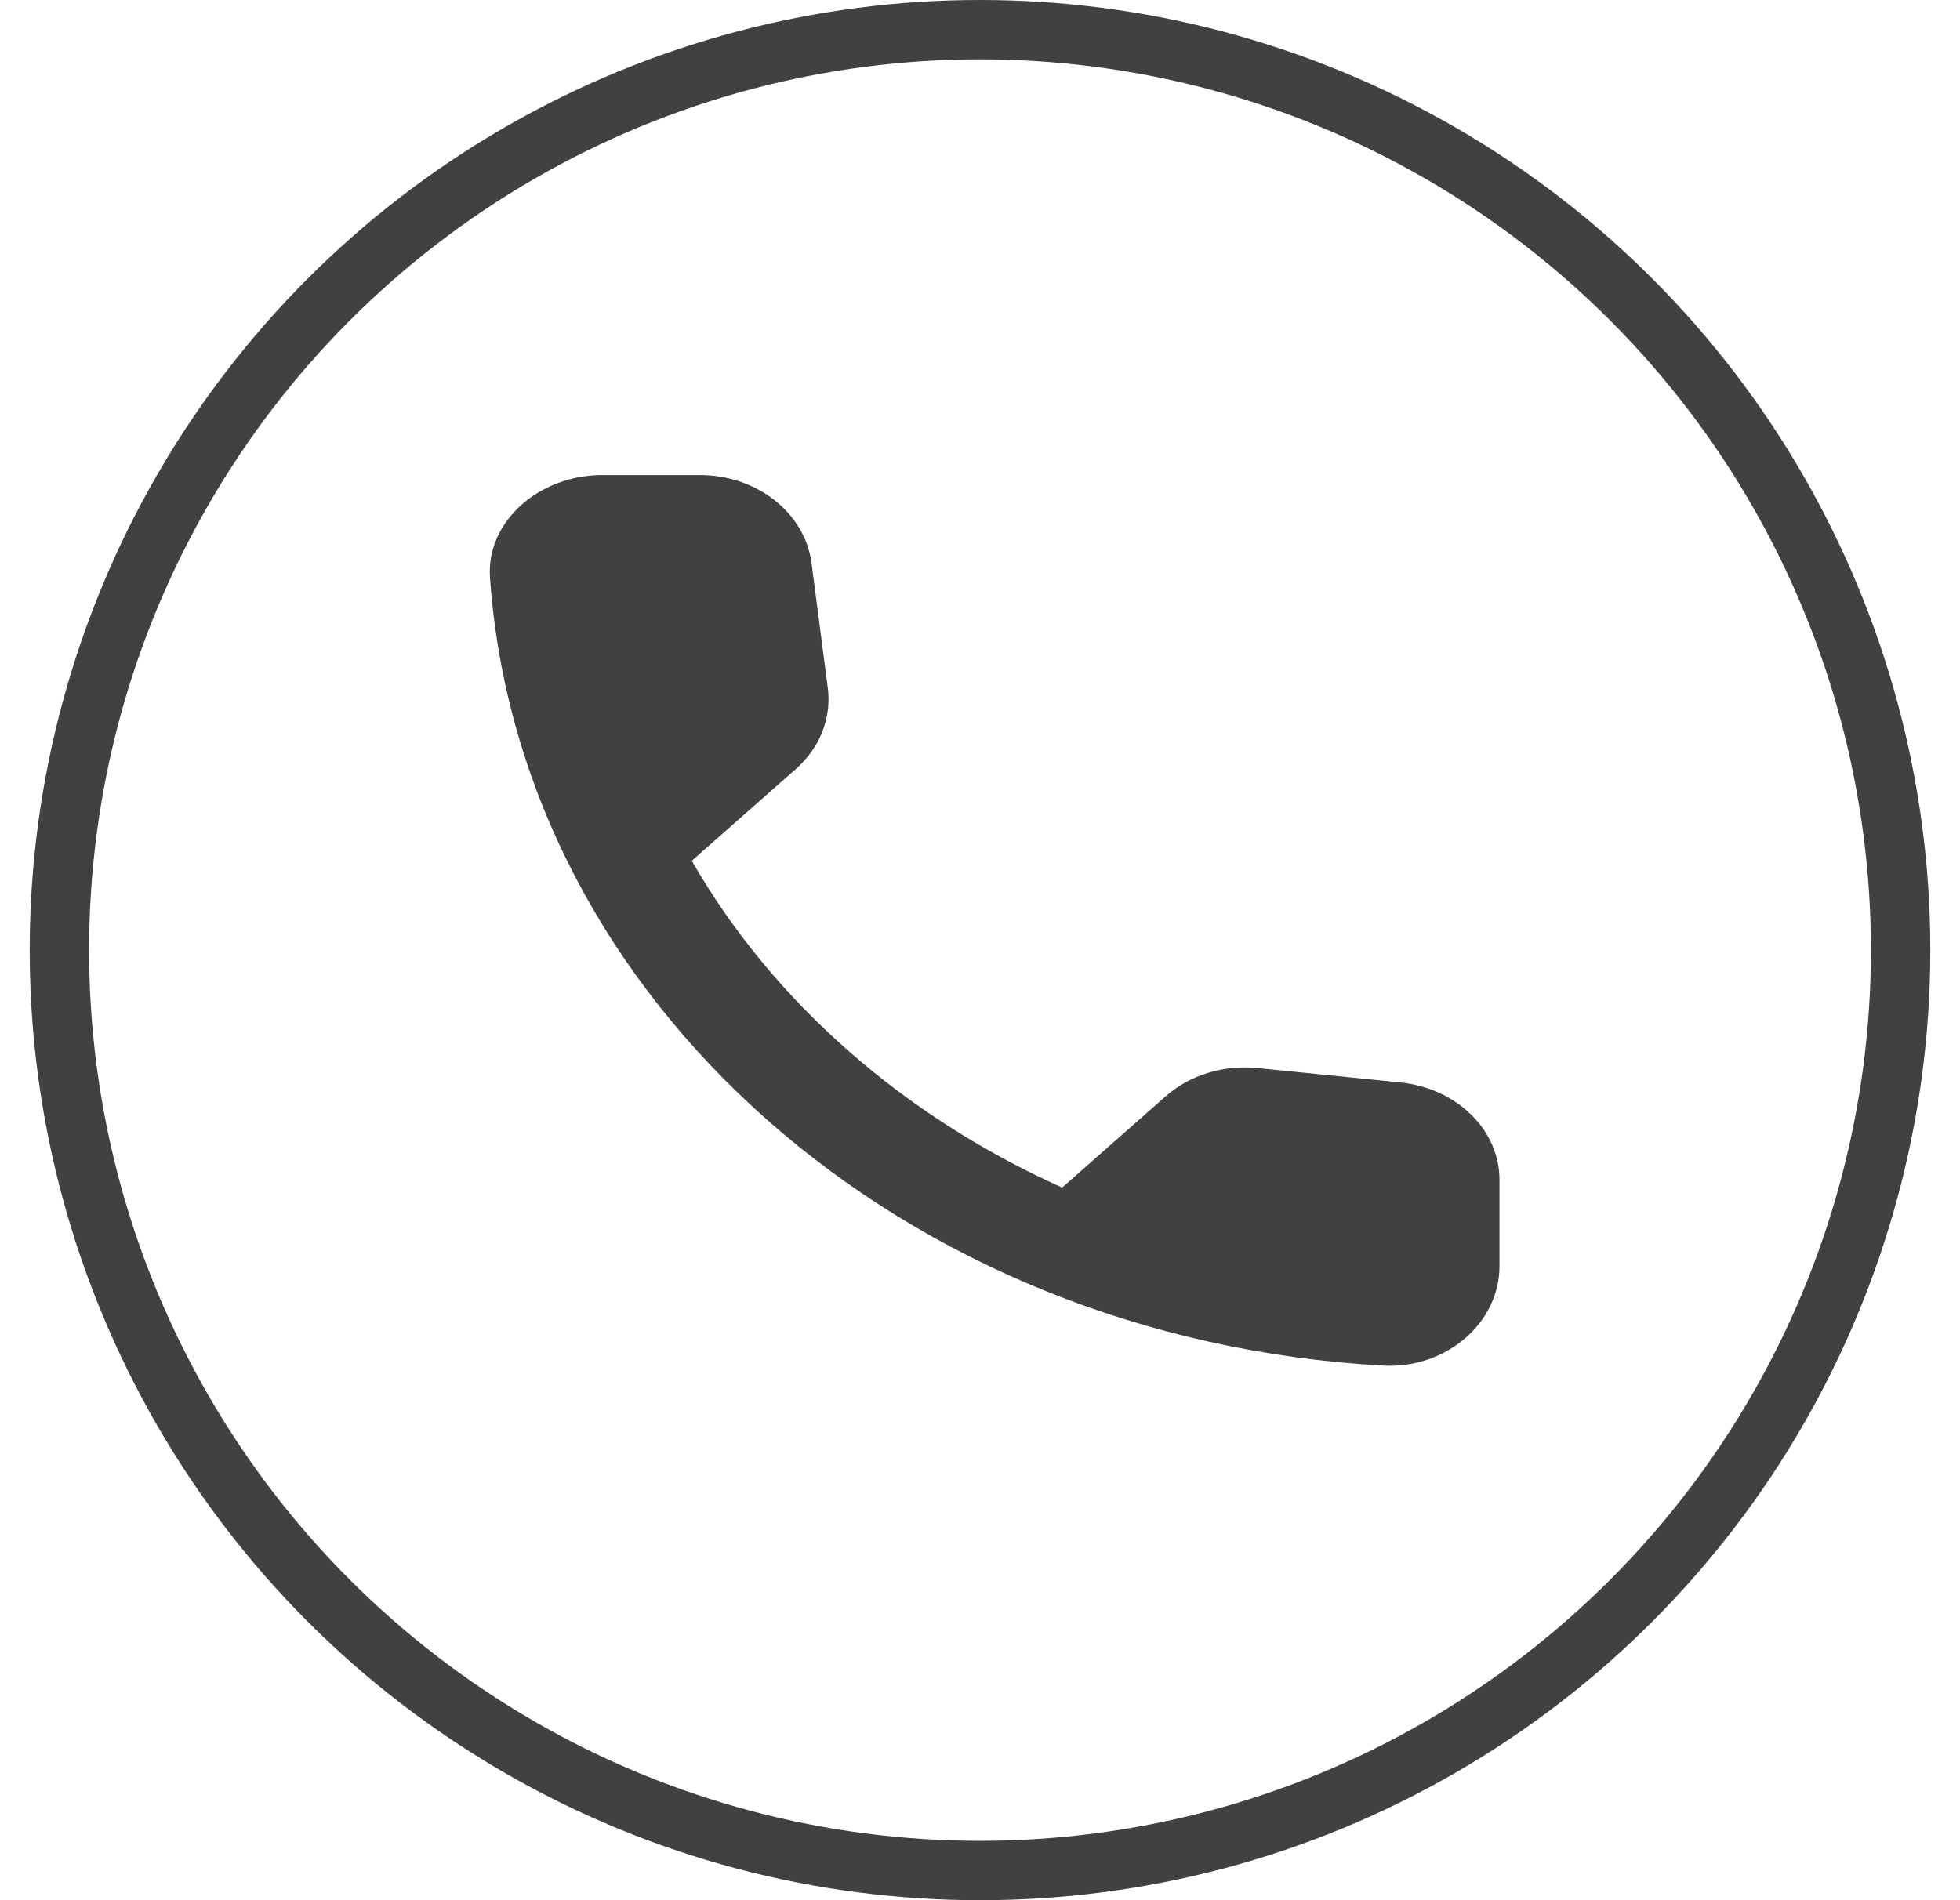 <svg width="33" height="32" viewBox="0 0 33 32" fill="none" xmlns="http://www.w3.org/2000/svg">
<circle cx="16.5" cy="16" r="15.5" stroke="#414042"/>
<path d="M23.58 18.229L21.177 17.987C20.599 17.928 20.032 18.104 19.625 18.463L17.883 19.999C15.205 18.797 13.01 16.868 11.647 14.496L13.398 12.952C13.805 12.593 14.003 12.092 13.937 11.582L13.663 9.478C13.549 8.635 12.745 8 11.78 8H10.142C9.073 8 8.183 8.785 8.25 9.728C8.751 16.86 15.215 22.554 23.287 22.997C24.356 23.055 25.246 22.27 25.246 21.327V19.882C25.256 19.039 24.536 18.329 23.58 18.229Z" fill="#414042"/>
</svg>
